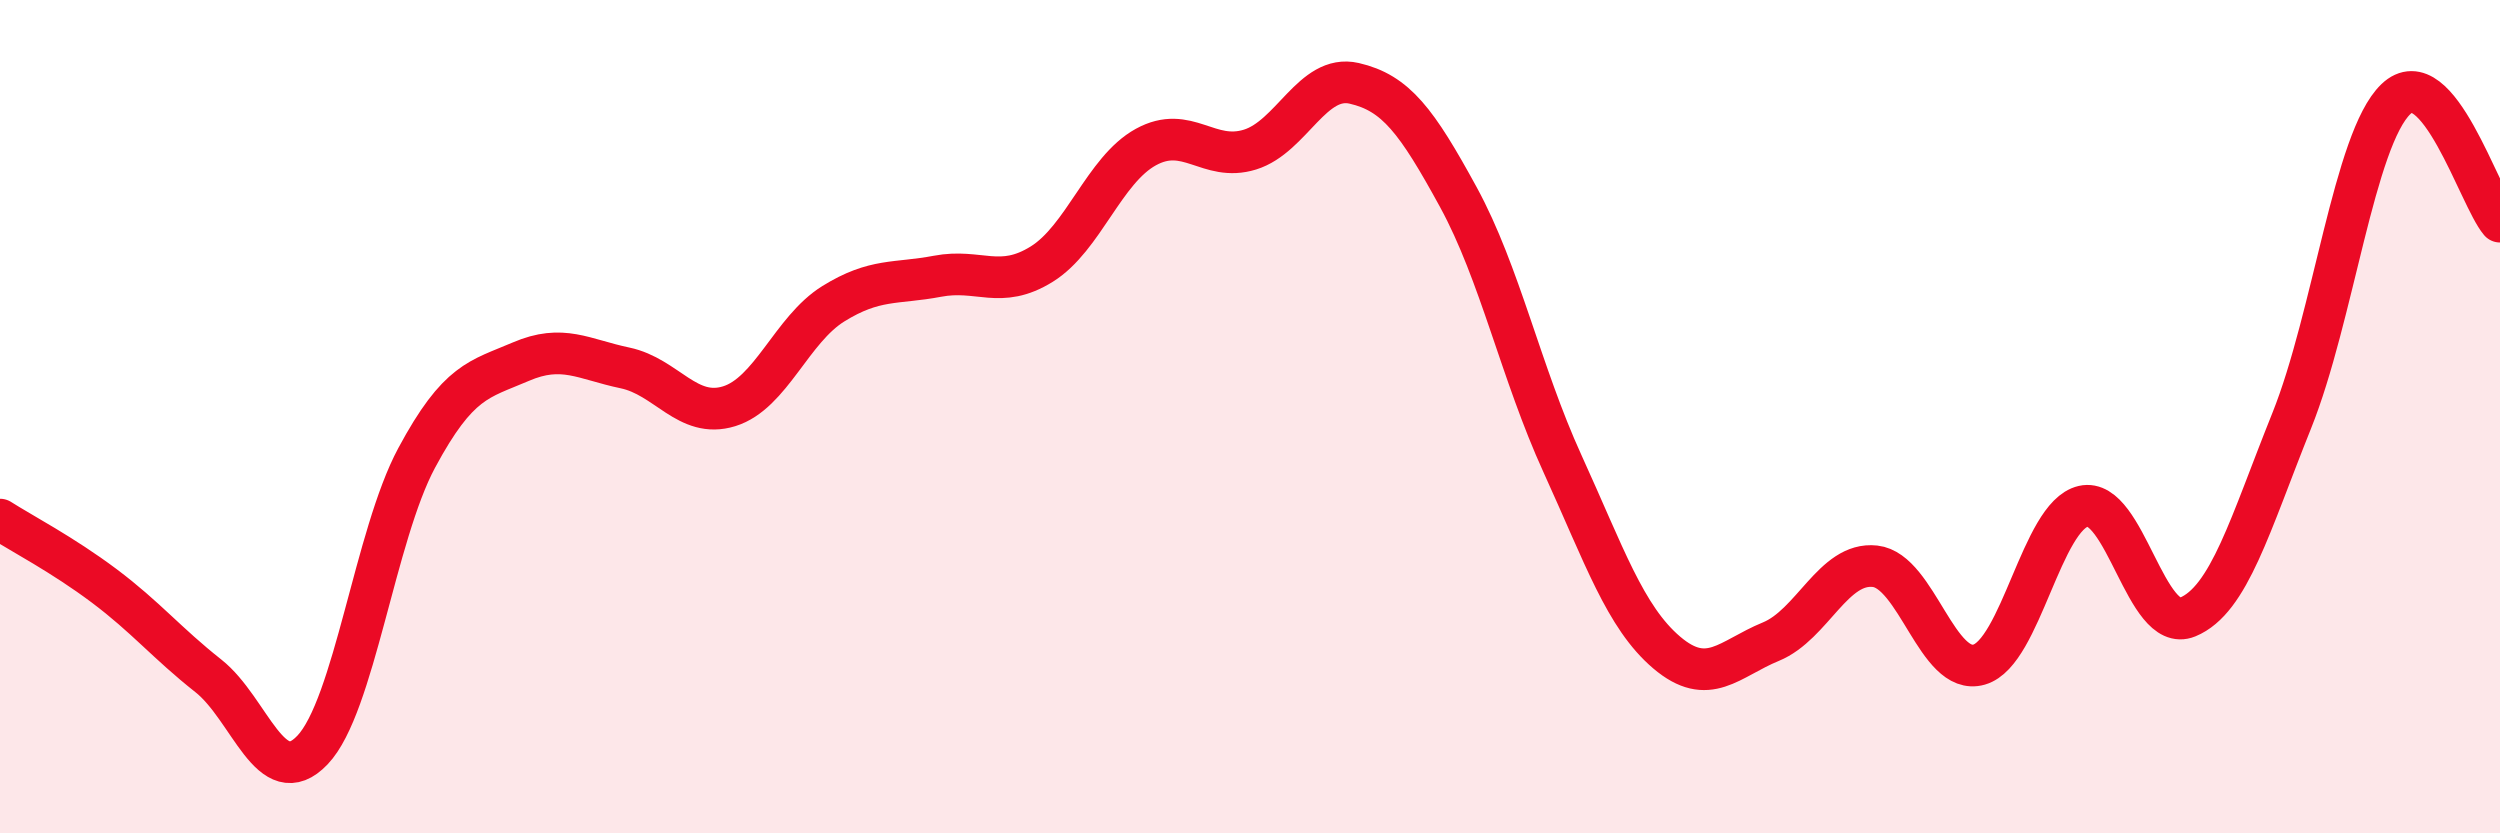 
    <svg width="60" height="20" viewBox="0 0 60 20" xmlns="http://www.w3.org/2000/svg">
      <path
        d="M 0,12.47 C 0.5,12.79 1.5,13.31 2.5,14.06 C 3.5,14.81 4,15.43 5,16.22 C 6,17.01 6.5,19.05 7.5,18 C 8.5,16.95 9,12.85 10,10.99 C 11,9.13 11.5,9.11 12.5,8.68 C 13.5,8.25 14,8.62 15,8.83 C 16,9.04 16.5,10.06 17.5,9.75 C 18.5,9.44 19,7.91 20,7.29 C 21,6.67 21.5,6.82 22.5,6.63 C 23.5,6.44 24,6.96 25,6.34 C 26,5.72 26.5,4.08 27.5,3.53 C 28.5,2.98 29,3.9 30,3.59 C 31,3.28 31.5,1.77 32.5,2 C 33.5,2.23 34,2.9 35,4.73 C 36,6.56 36.5,8.94 37.5,11.13 C 38.5,13.32 39,14.81 40,15.66 C 41,16.51 41.5,15.81 42.5,15.4 C 43.5,14.99 44,13.48 45,13.59 C 46,13.7 46.5,16.24 47.5,15.95 C 48.5,15.66 49,12.38 50,12.15 C 51,11.92 51.5,15.22 52.5,14.81 C 53.5,14.4 54,12.59 55,10.1 C 56,7.61 56.5,3.34 57.5,2.38 C 58.5,1.42 59.5,4.73 60,5.32L60 20L0 20Z"
        fill="#EB0A25"
        opacity="0.1"
        stroke-linecap="round"
        stroke-linejoin="round"
      />
      <path
        d="M 0,12.47 C 0.5,12.79 1.5,13.31 2.5,14.06 C 3.5,14.81 4,15.43 5,16.22 C 6,17.01 6.5,19.05 7.5,18 C 8.5,16.95 9,12.85 10,10.99 C 11,9.13 11.5,9.11 12.5,8.68 C 13.5,8.25 14,8.62 15,8.83 C 16,9.04 16.5,10.06 17.5,9.75 C 18.5,9.44 19,7.91 20,7.29 C 21,6.67 21.5,6.82 22.5,6.63 C 23.5,6.44 24,6.96 25,6.34 C 26,5.72 26.5,4.08 27.5,3.53 C 28.5,2.98 29,3.9 30,3.59 C 31,3.28 31.5,1.77 32.5,2 C 33.5,2.23 34,2.9 35,4.73 C 36,6.56 36.5,8.94 37.5,11.13 C 38.5,13.32 39,14.81 40,15.66 C 41,16.51 41.5,15.81 42.5,15.4 C 43.5,14.99 44,13.48 45,13.59 C 46,13.7 46.5,16.24 47.5,15.95 C 48.5,15.66 49,12.38 50,12.15 C 51,11.92 51.5,15.22 52.5,14.81 C 53.5,14.4 54,12.59 55,10.1 C 56,7.61 56.5,3.34 57.5,2.38 C 58.5,1.42 59.5,4.73 60,5.32"
        stroke="#EB0A25"
        stroke-width="1"
        fill="none"
        stroke-linecap="round"
        stroke-linejoin="round"
      />
    </svg>
  